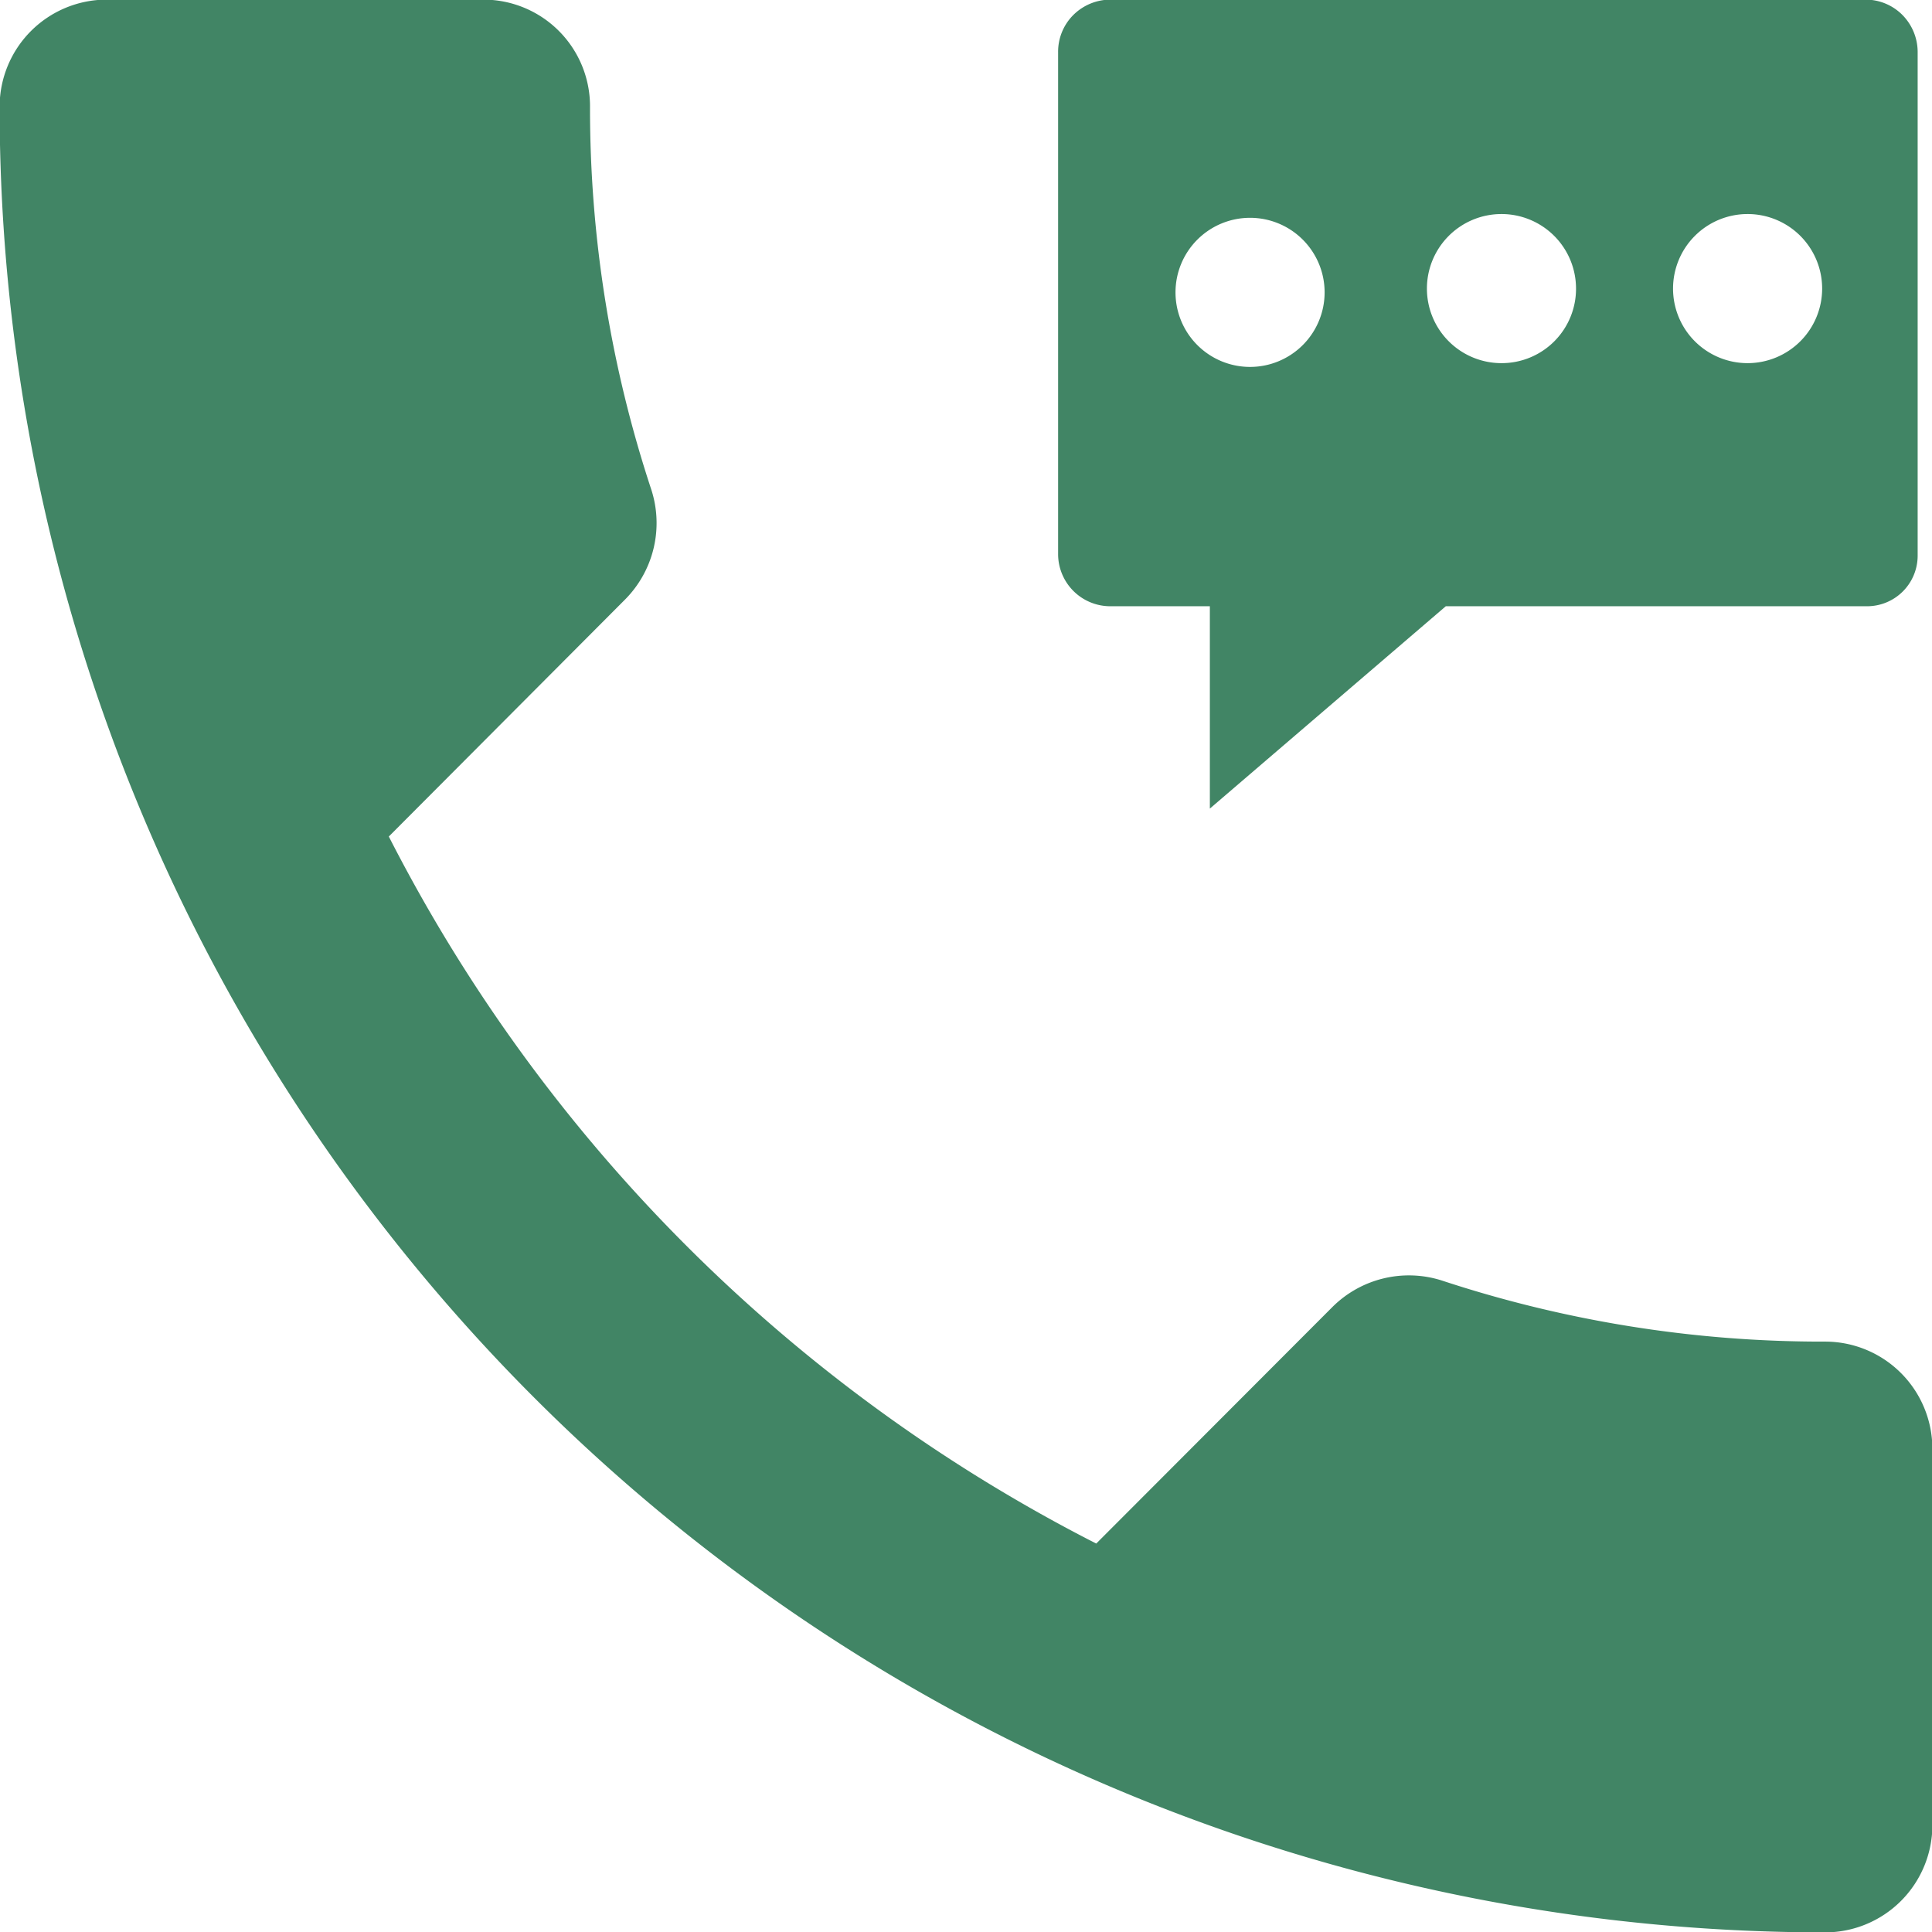 <svg xmlns="http://www.w3.org/2000/svg" width="51.18" height="51.18" viewBox="0 0 51.18 51.18">
  <defs>
    <style>
      .cls-1 {
        fill: #418565;
        fill-rule: evenodd;
      }
    </style>
  </defs>
  <path id="形状_18" data-name="形状 18" class="cls-1" d="M1379.75,3893.95a32.16,32.16,0,0,1-10.15-1.62,2.871,2.871,0,0,0-2.89.7l-6.26,6.27a42.937,42.937,0,0,1-18.74-18.73l6.26-6.28a2.876,2.876,0,0,0,.7-2.89,32.181,32.181,0,0,1-1.63-10.16,2.825,2.825,0,0,0-2.84-2.84h-9.96a2.838,2.838,0,0,0-2.84,2.84h0a48.356,48.356,0,0,0,48.35,48.36,2.842,2.842,0,0,0,2.85-2.85v-9.95A2.842,2.842,0,0,0,1379.75,3893.95Zm2.05-35.15a1.376,1.376,0,0,0-.98-0.4h-20a1.4,1.4,0,0,0-.98.41,1.376,1.376,0,0,0-.4.98v13.3a1.383,1.383,0,0,0,1.38,1.38h2.64v5.36l6.25-5.36h11.16a1.34,1.34,0,0,0,1.34-1.34v-13.36A1.4,1.4,0,0,0,1381.8,3858.8Zm-17.28,9.33a1.975,1.975,0,1,1,1.98-1.98A1.976,1.976,0,0,1,1364.52,3868.13Zm6.67-.1a1.975,1.975,0,1,1,1.97-1.98A1.97,1.97,0,0,1,1371.19,3868.03Zm6.51,0a1.975,1.975,0,1,1,1.98-1.98A1.976,1.976,0,0,1,1377.7,3868.03Z" transform="translate(-1331.41 -3858.41)"/>
</svg>
